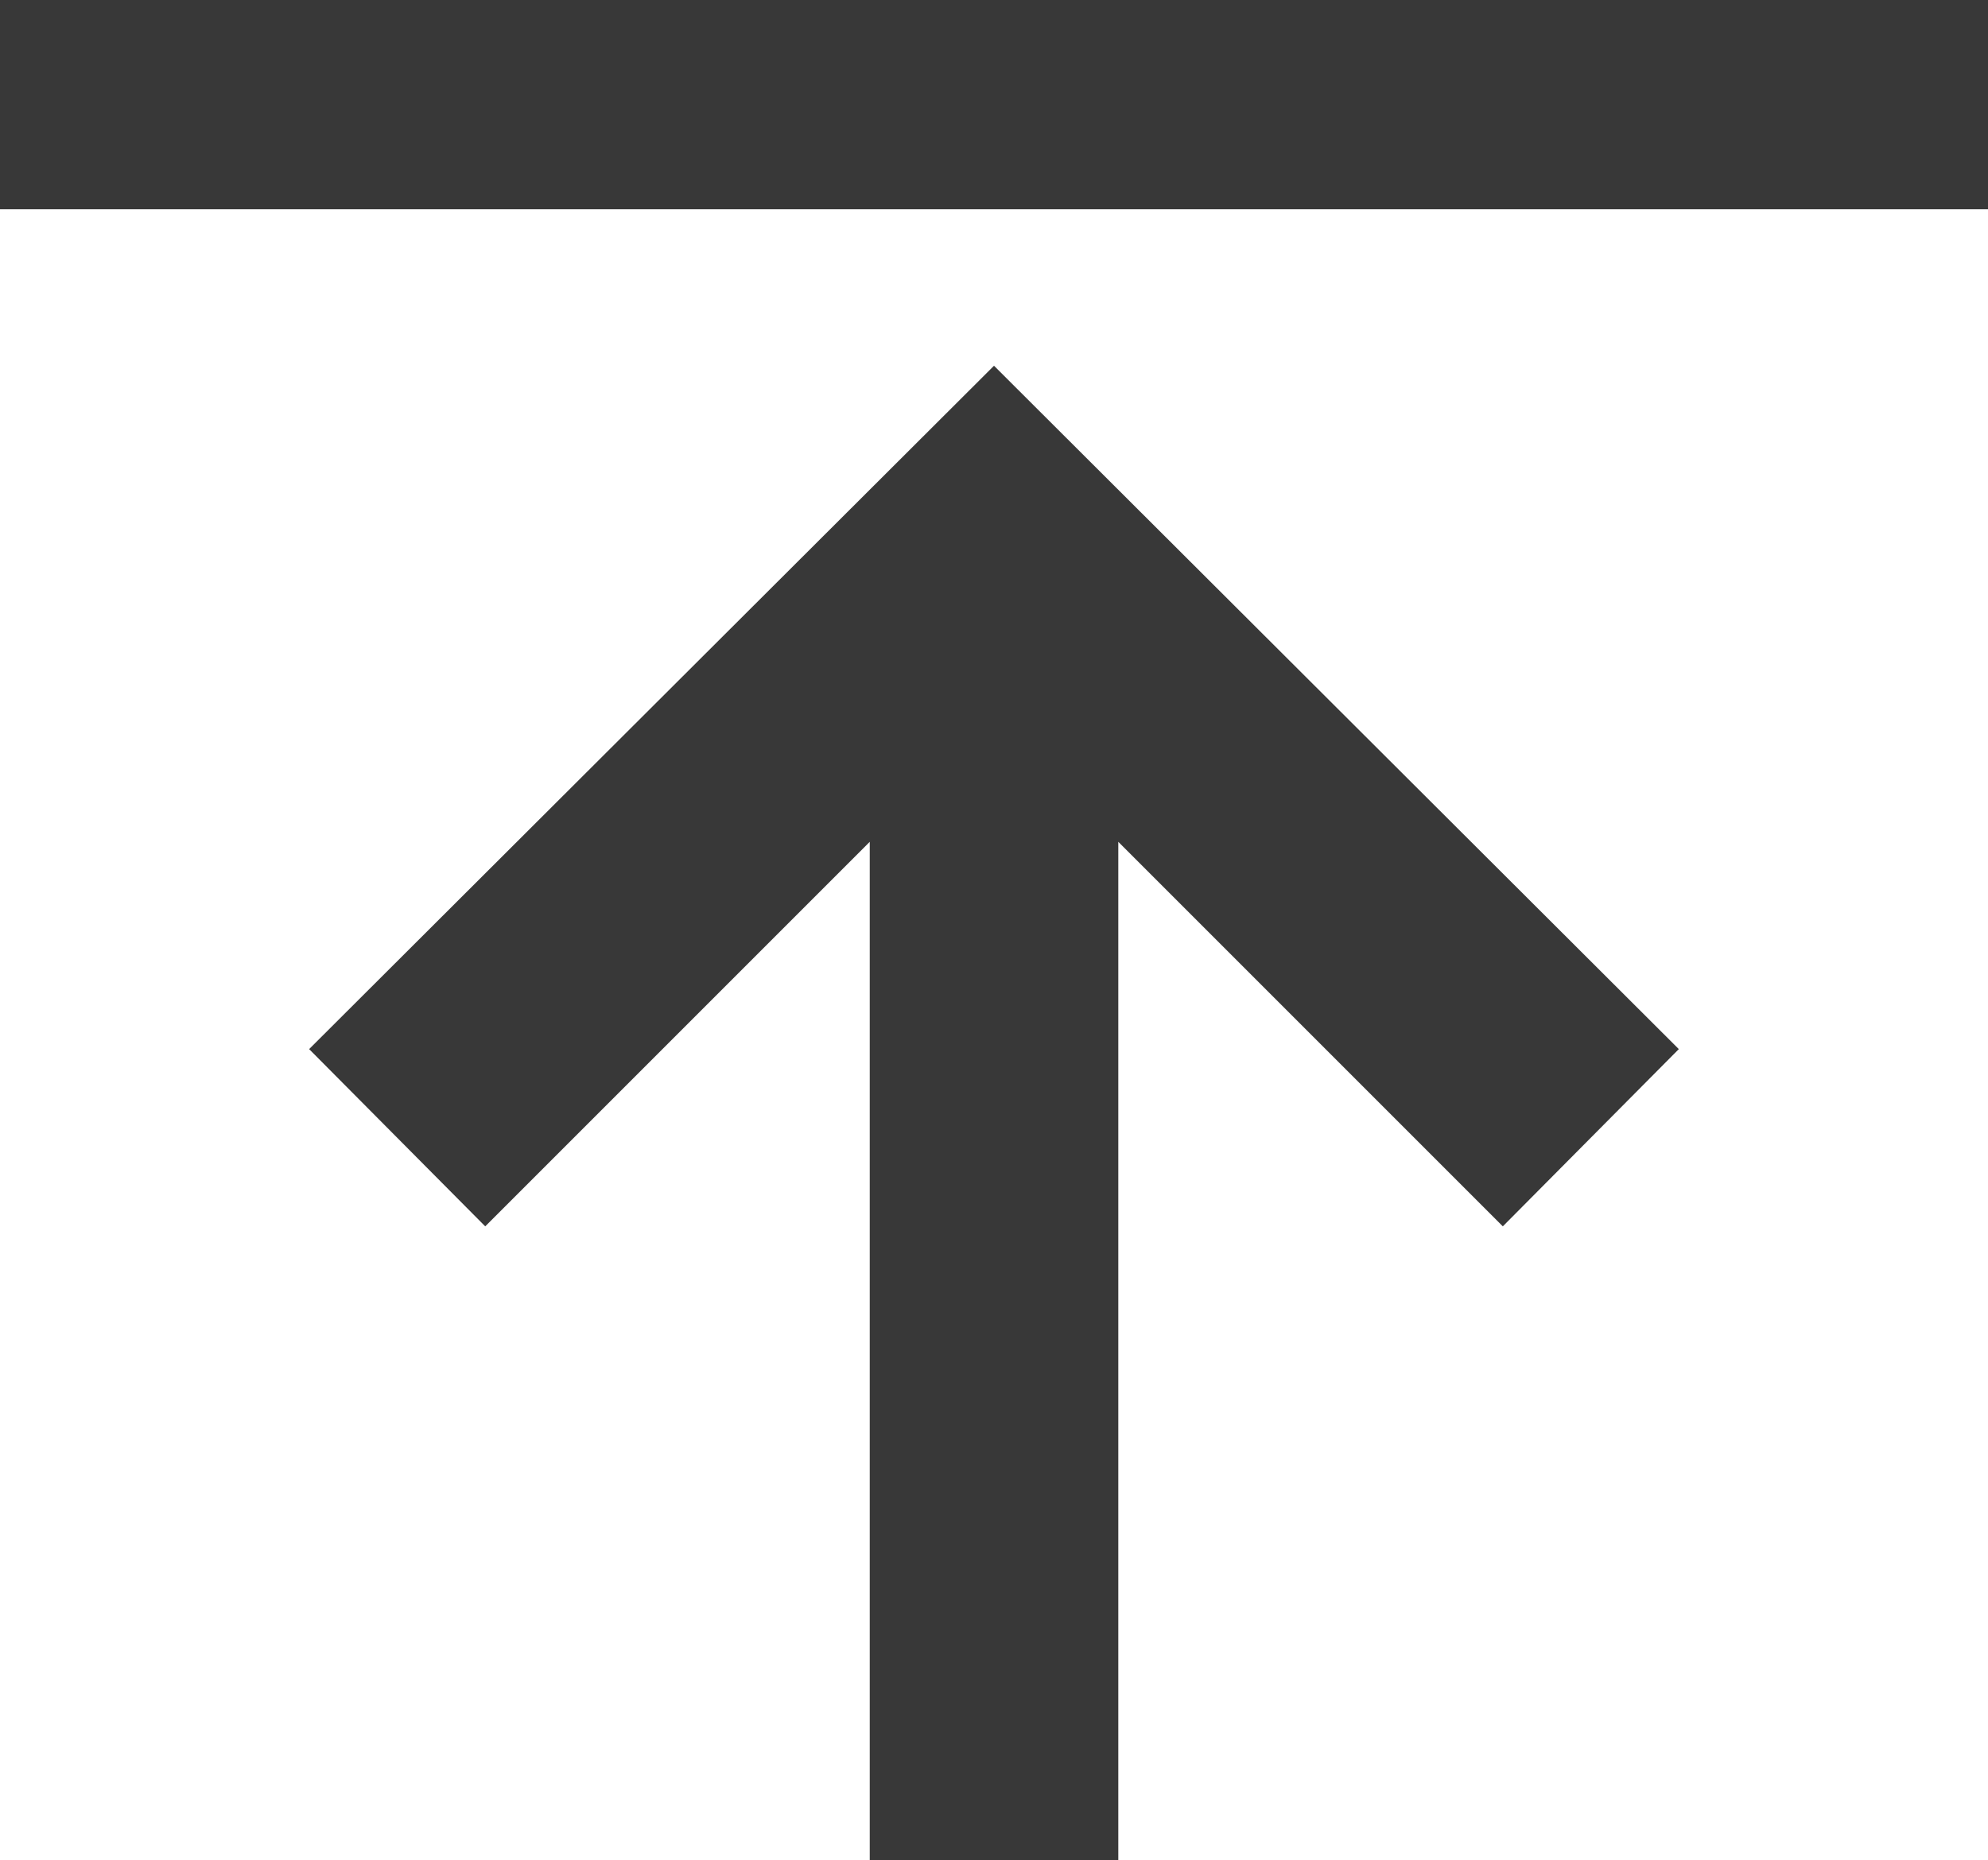 <svg xmlns="http://www.w3.org/2000/svg" width="38" height="35.554" viewBox="0 0 38 35.554">
  <g id="グループ_43" data-name="グループ 43" transform="translate(-1786.565 -3629.387)">
    <path id="iconmonstr-arrow-20_3_" data-name="iconmonstr-arrow-20 (3)" d="M15.5,0,12.112,3.366l7.35,7.35H0v4.751H19.462l-7.35,7.35L15.5,26.181,28.562,13.091Z" transform="translate(1792.474 3664.94) rotate(-90)" fill="#383838"/>
    <rect id="長方形_128" data-name="長方形 128" width="38" height="4" transform="translate(1786.565 3629.387)" fill="#383838"/>
  </g>
</svg>
